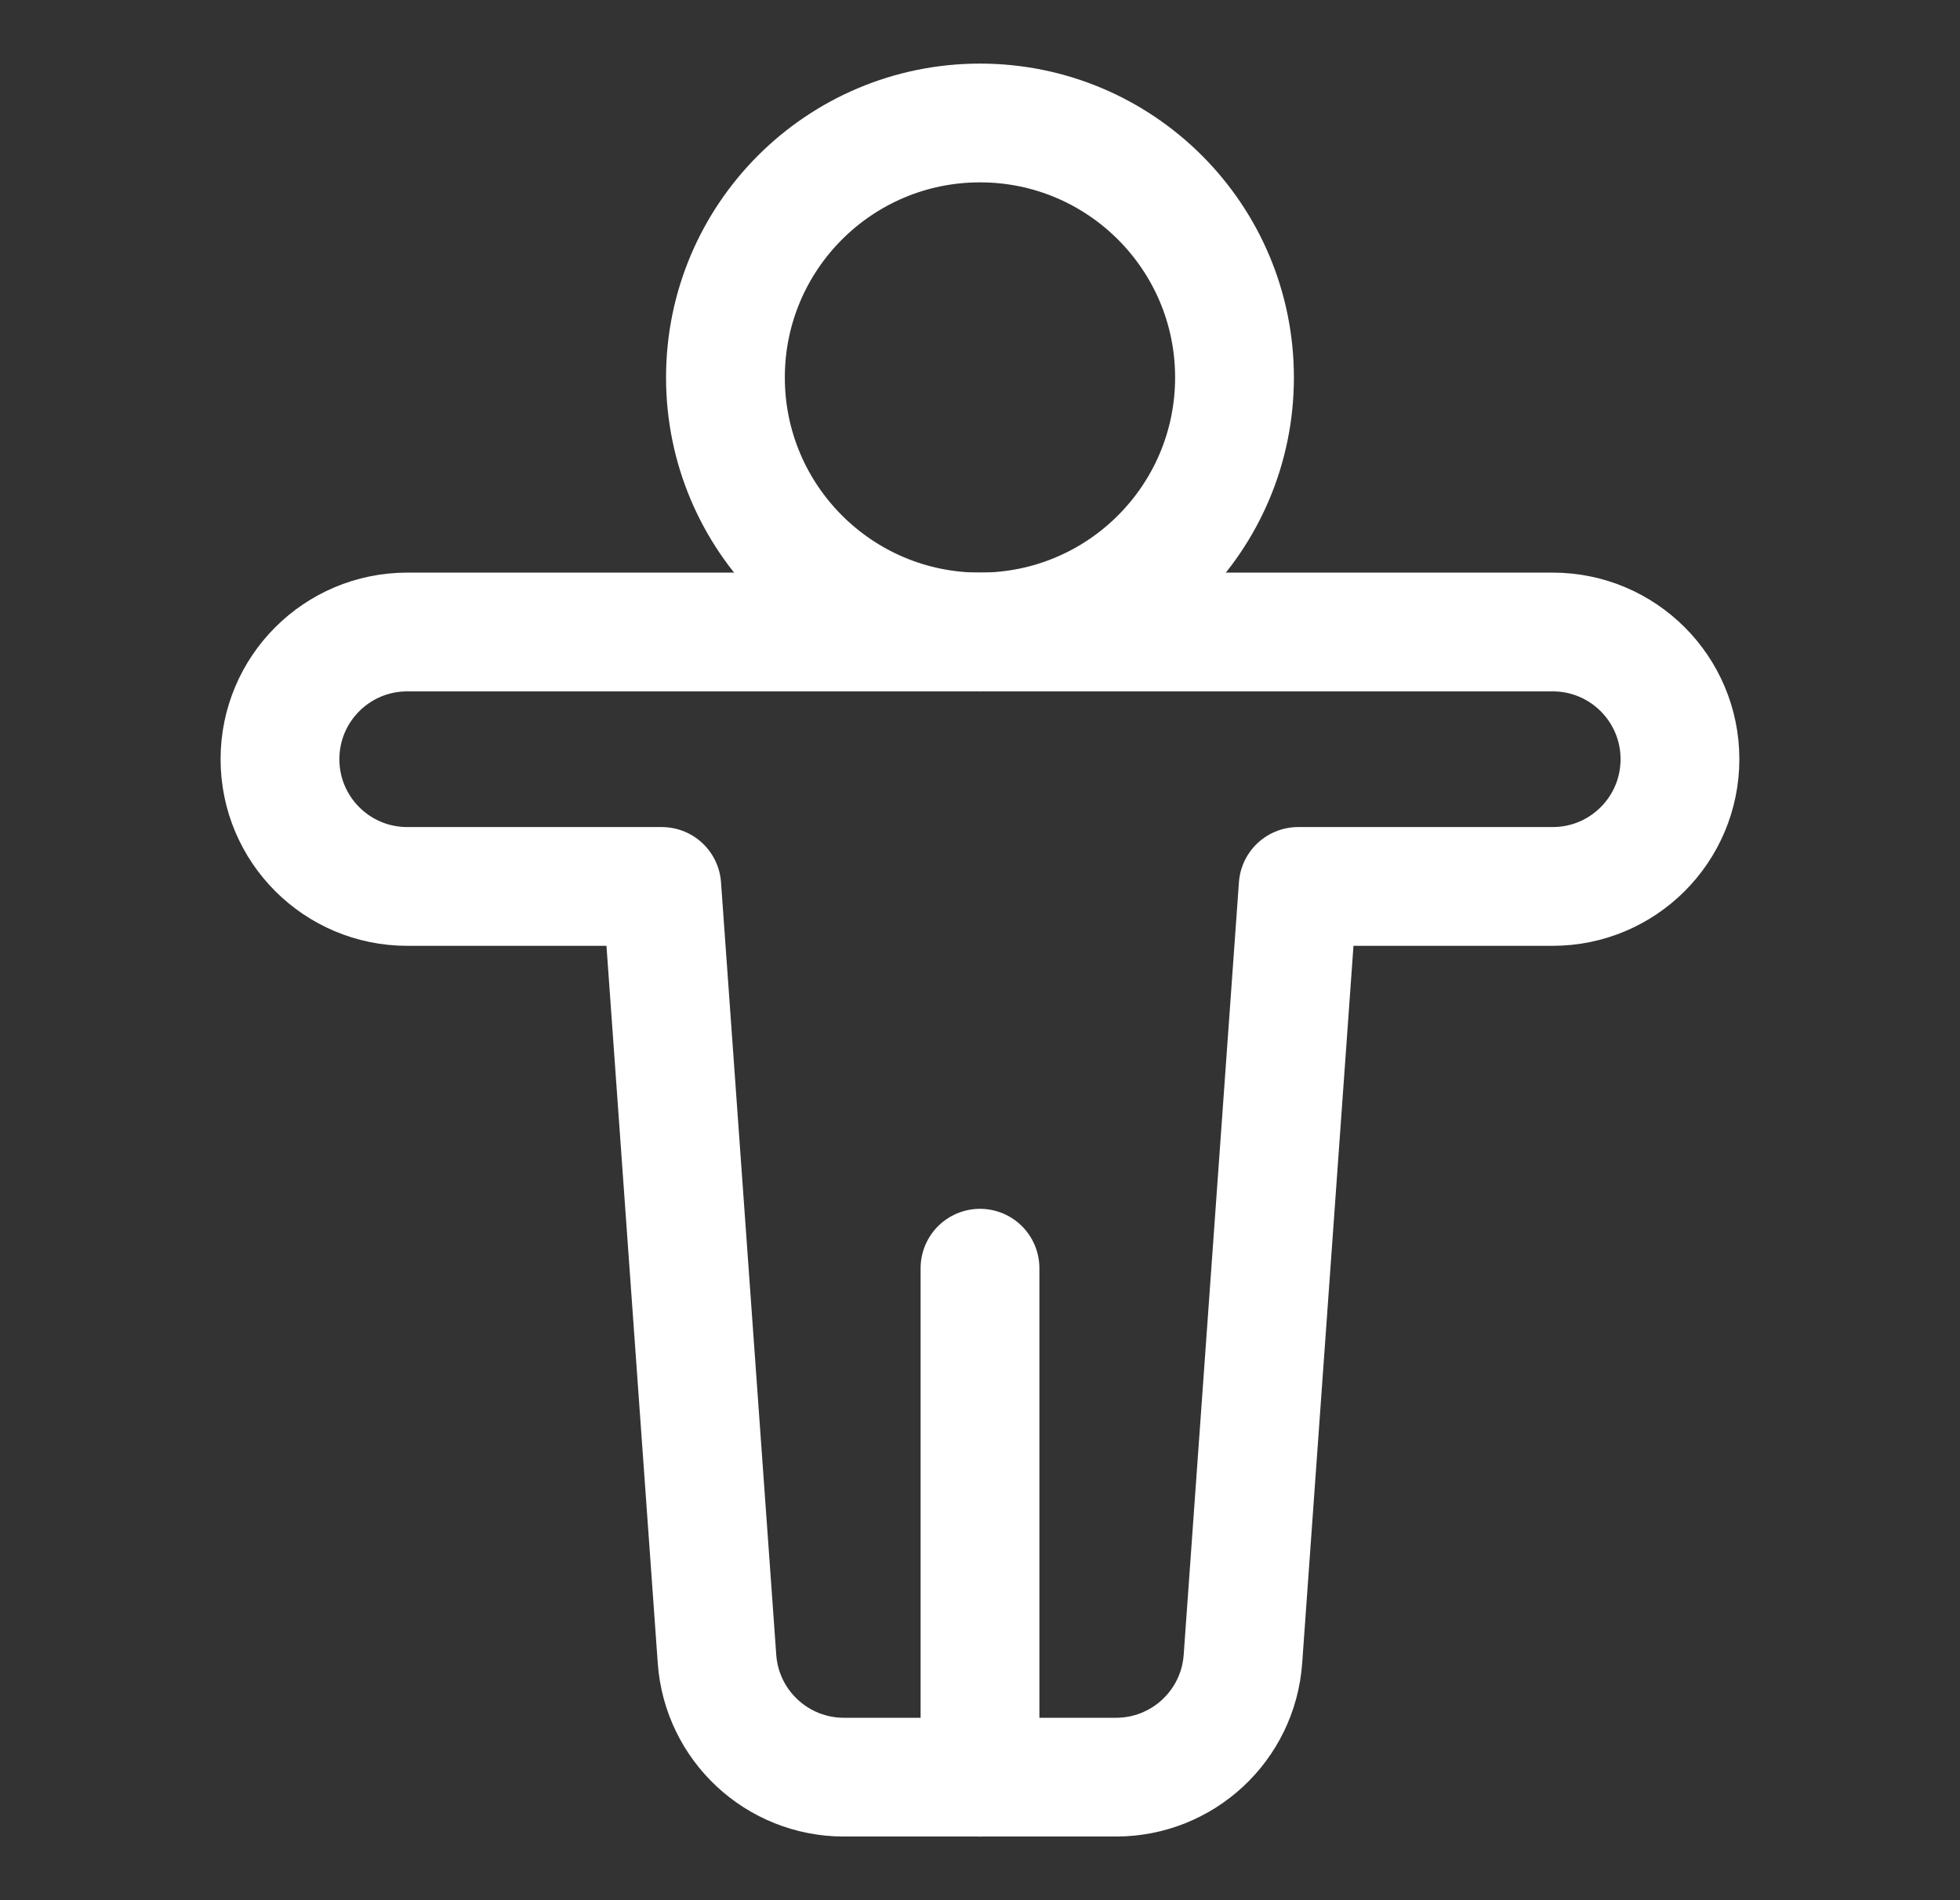 <svg width="33" height="32" viewBox="0 0 33 32" fill="none" xmlns="http://www.w3.org/2000/svg">
<rect x="0" y="0" width="33" height="32" fill="#333333" stroke="none"/>
<path d="M12.072 27.938L11.142 14.928H6.857C5.673 14.928 4.714 13.969 4.714 12.785C4.714 11.602 5.673 10.643 6.857 10.643H26.142C27.326 10.643 28.285 11.602 28.285 12.785C28.285 13.969 27.326 14.928 26.142 14.928H21.857L20.927 27.938C20.847 29.06 19.914 29.928 18.79 29.928H14.209C13.085 29.928 12.152 29.06 12.072 27.938Z" stroke="white" stroke-width="2" stroke-linecap="round" stroke-linejoin="round"/>
<path d="M16.5 10.643C18.866 10.643 20.785 8.724 20.785 6.357C20.785 3.99 18.866 2.071 16.5 2.071C14.133 2.071 12.214 3.99 12.214 6.357C12.214 8.724 14.133 10.643 16.5 10.643Z" stroke="white" stroke-width="2" stroke-linecap="round" stroke-linejoin="round"/>
<path d="M16.5 29.929V21.357" stroke="white" stroke-width="2" stroke-linecap="round" stroke-linejoin="round"/>
</svg>
